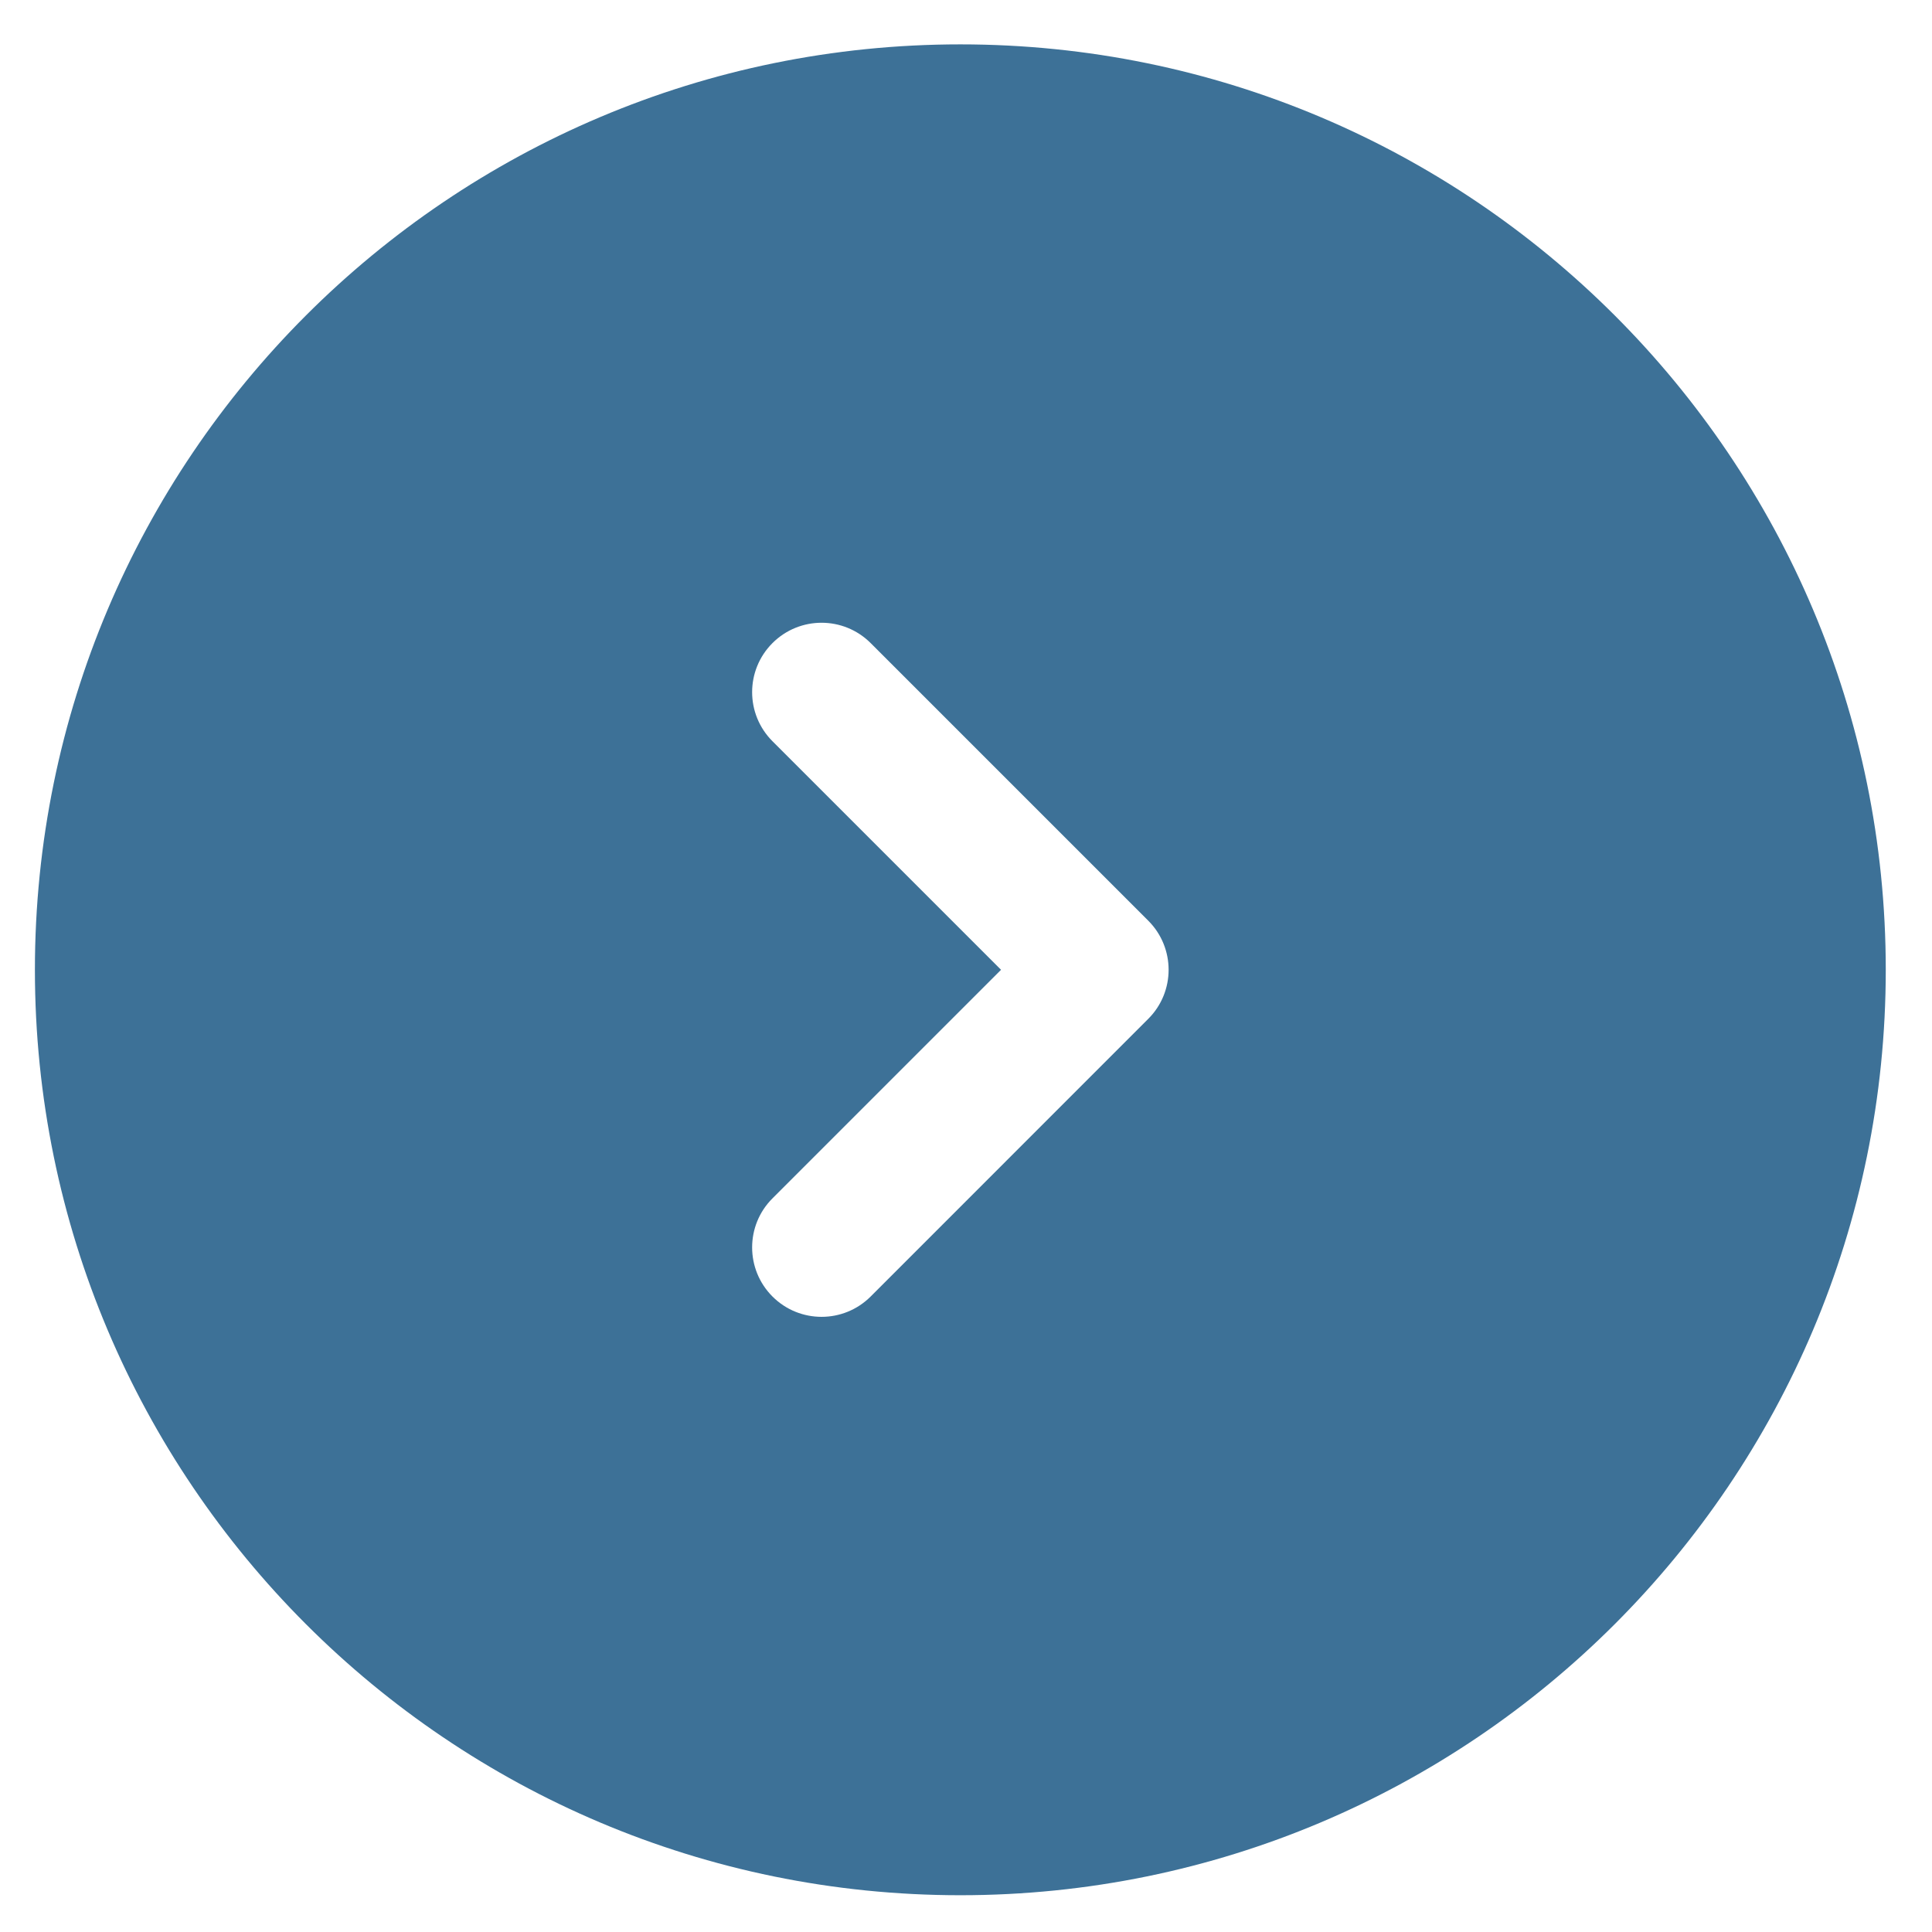 <svg width="29" height="29" viewBox="0 0 29 29" fill="none" xmlns="http://www.w3.org/2000/svg">
<path fill-rule="evenodd" clip-rule="evenodd" d="M14.415 28.448C22.087 28.448 28.306 22.229 28.306 14.557C28.306 6.885 22.087 0.666 14.415 0.666C6.744 0.666 0.524 6.885 0.524 14.557C0.524 22.229 6.744 28.448 14.415 28.448ZM11.595 9.653C12.002 9.246 12.662 9.246 13.069 9.653L17.236 13.82C17.643 14.227 17.643 14.887 17.236 15.293L13.069 19.461C12.662 19.868 12.002 19.868 11.595 19.461C11.188 19.054 11.188 18.394 11.595 17.988L15.026 14.557L11.595 11.126C11.188 10.719 11.188 10.06 11.595 9.653Z" fill="#3D7197"/>
</svg>
